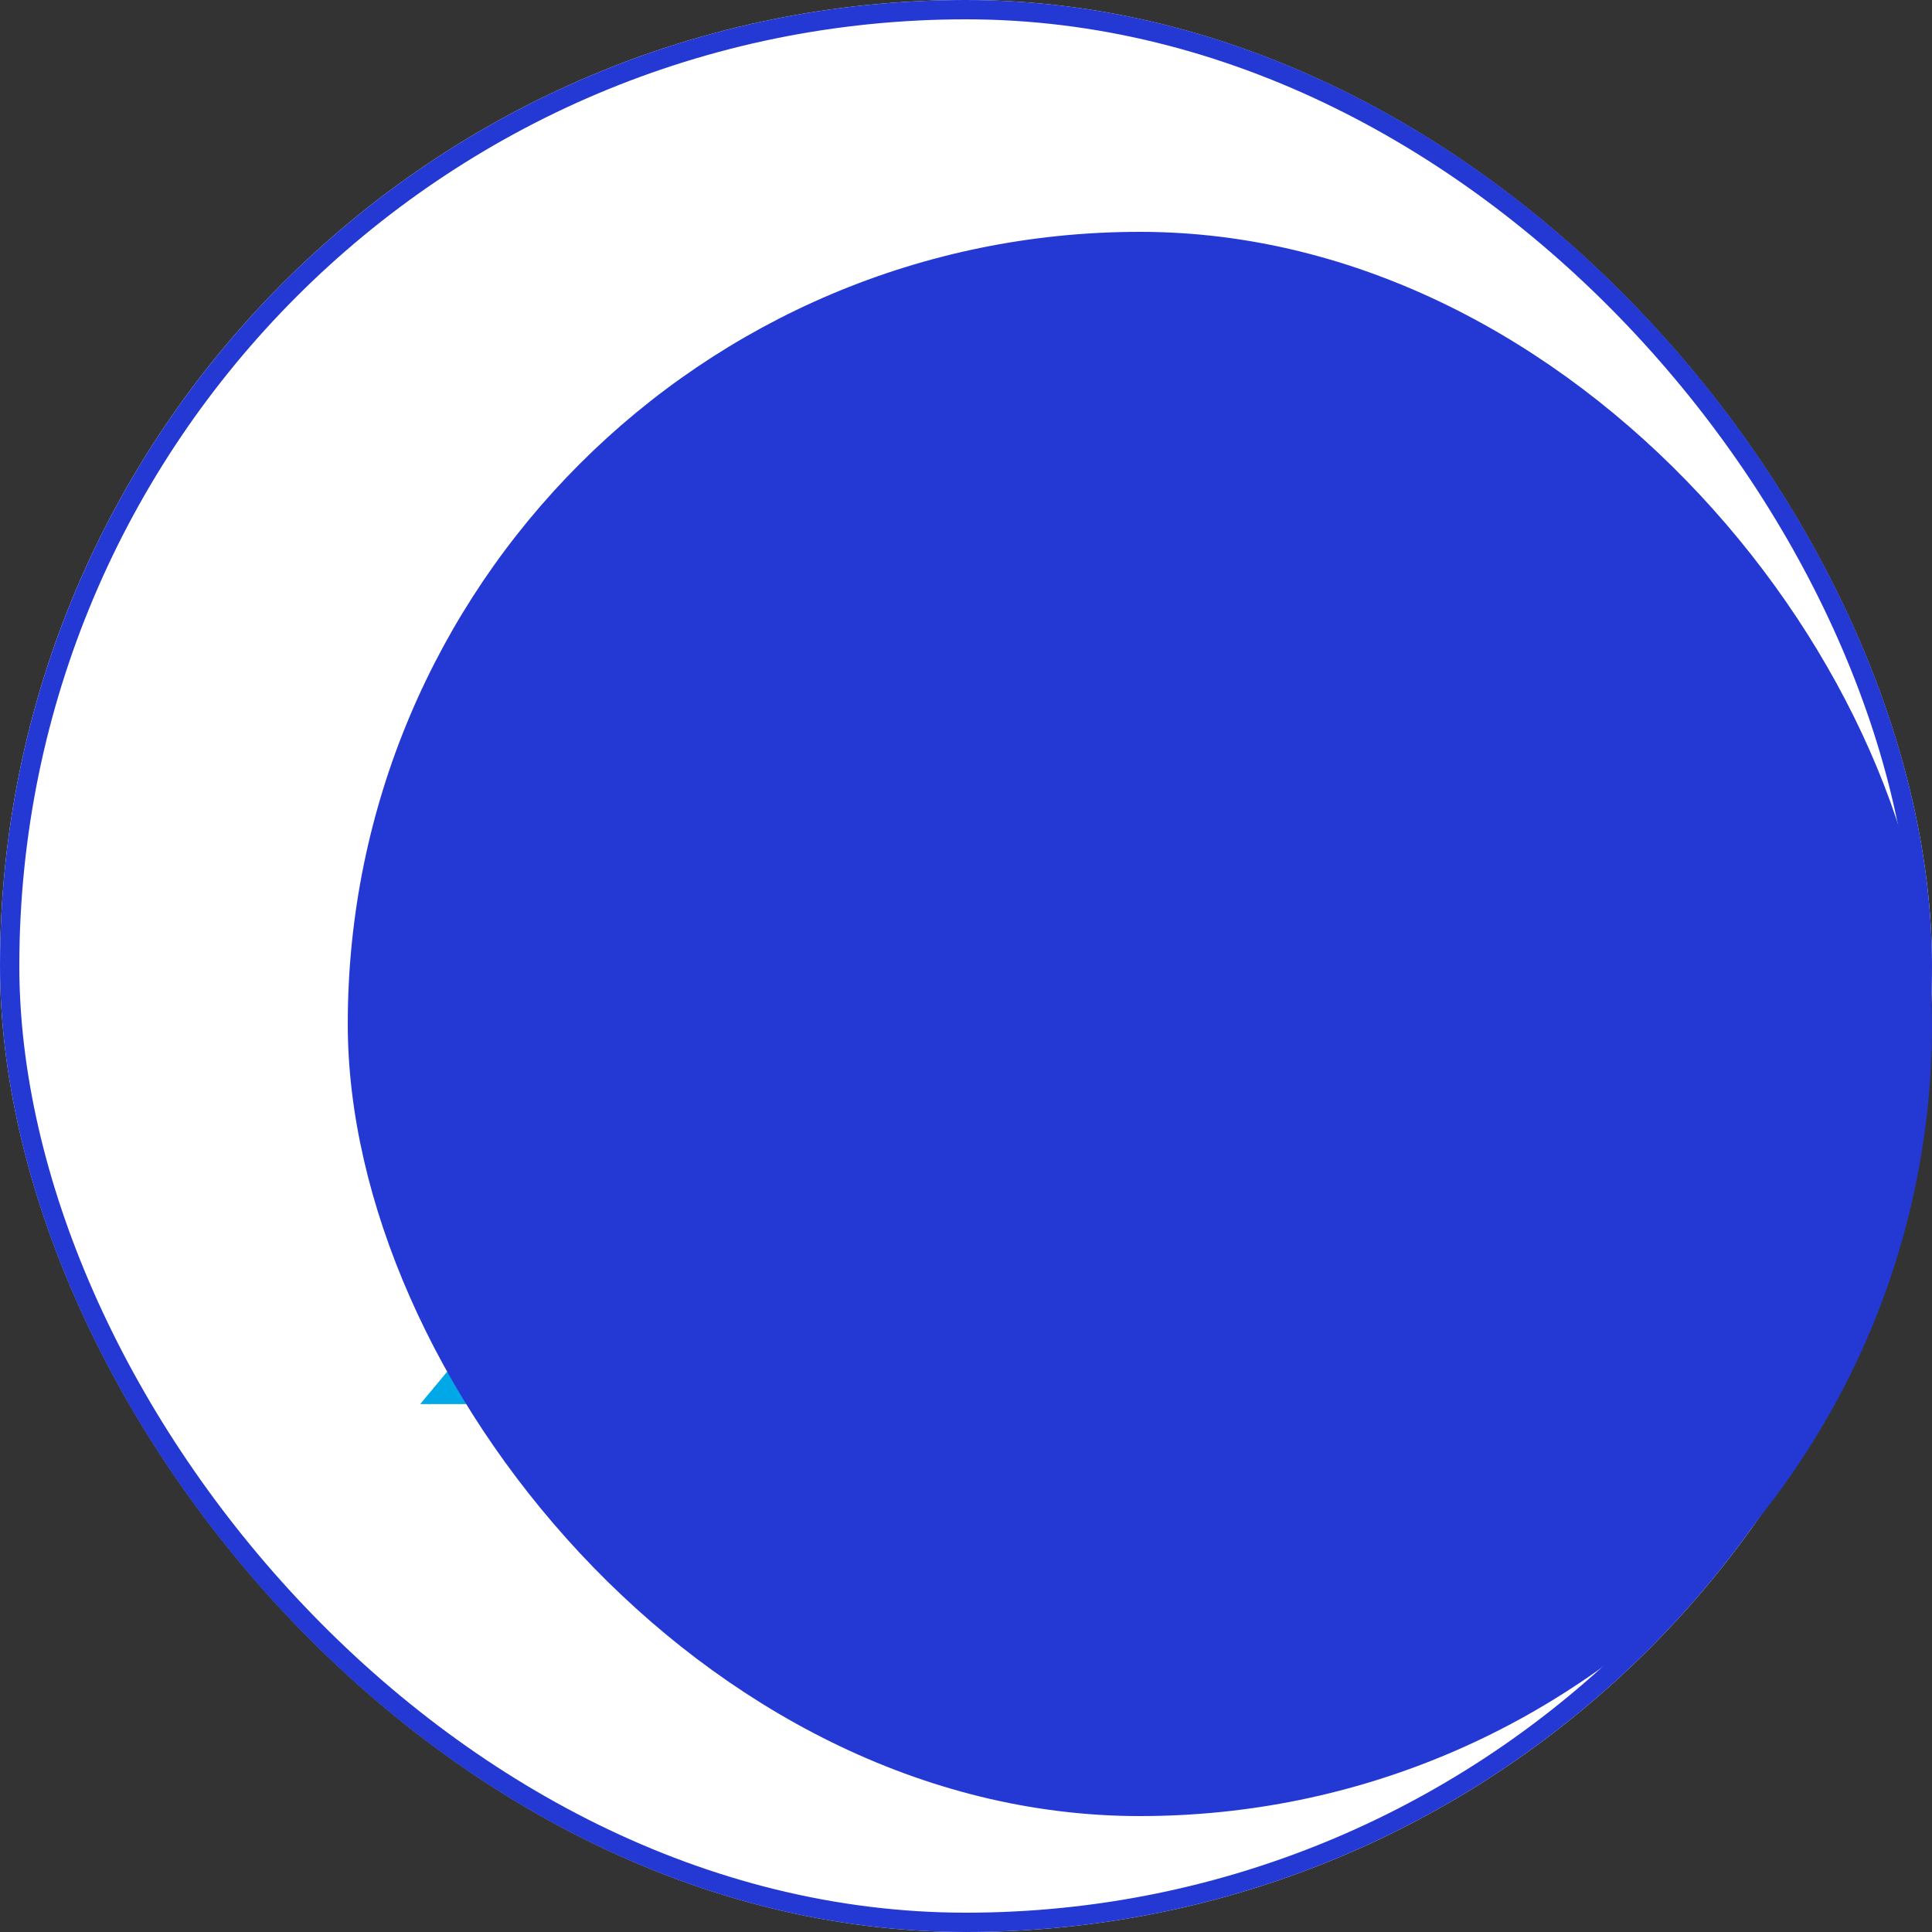 <svg xmlns="http://www.w3.org/2000/svg" width="100" height="100" viewBox="0 0 100 100">
  <rect x="0" y="0" width="100" height="100" fill="#333333" stroke="none"/>
  <g id="Group_6511" data-name="Group 6511" transform="translate(-540 -1373)">
    <g id="Group_6477" data-name="Group 6477" transform="translate(539.823 1372.732)">
      <g id="Rectangle_944" data-name="Rectangle 944" transform="translate(0.177 0.268)" fill="#fff" stroke="#2439d3" stroke-width="1">
        <rect width="100" height="100" rx="50" stroke="none"/>
        <rect x="0.5" y="0.5" width="99" height="99" rx="49.5" fill="none"/>
      </g>
      <g id="success" transform="translate(21.926 15.147)">
        <path id="Path_2846" data-name="Path 2846" d="M194.348,92.587l-3.67,8.256v5.5H179.67v-5.5L176,92.587,185.174,88l-4.587,5.5,2.752,3.67h3.67l2.752-3.67L185.174,88Z" transform="translate(-156.735 -77.909)" fill="#aedef8"/>
        <path id="Path_2847" data-name="Path 2847" d="M212.843,264.513l-2.752-2.752-3.67-10.091-3.67,10.091L200,264.513l.917-14.678V248h11.009v1.835Z" transform="translate(-177.983 -219.561)" fill="#00587e"/>
        <path id="Path_2848" data-name="Path 2848" d="M243.466,132.587l-.558-2.788a1.5,1.5,0,0,1,1.475-1.8h0a1.5,1.5,0,0,1,1.475,1.8l-.558,2.788Z" transform="translate(-215.944 -113.322)" fill="#feea01"/>
        <path id="Path_2849" data-name="Path 2849" d="M241.835,168,240,174.422l1.835,2.752,1.835-2.752Z" transform="translate(-213.396 -148.735)" fill="#00a8e7"/>
        <path id="Path_2850" data-name="Path 2850" d="M323.265,200v3.67l-4.587,8.256v5.5H307.67v-5.5L304,203.67V200l7.339,8.256h3.67Z" transform="translate(-270.057 -177.065)" fill="#aedef8"/>
        <path id="Path_2851" data-name="Path 2851" d="M348.843,363.926h-1.835l-5.5-8.256-3.67,3.669H336V352h11.009v1.835Z" transform="translate(-298.387 -311.635)" fill="#00587e"/>
        <path id="Path_2852" data-name="Path 2852" d="M373.3,236.587l.558-2.788a1.5,1.5,0,0,0-1.475-1.8h0a1.5,1.5,0,0,0-1.475,1.8l.558,2.788Z" transform="translate(-329.266 -205.396)" fill="#feea01"/>
        <path id="Path_2853" data-name="Path 2853" d="M369.835,272l1.835,6.422-1.835,2.752L368,278.422Z" transform="translate(-326.718 -240.809)" fill="#00a8e7"/>
        <path id="Path_2854" data-name="Path 2854" d="M59.265,200v3.67l-3.67,8.256v5.5H44.587v-5.5L40,203.67V200l8.256,8.256h3.67Z" transform="translate(-36.33 -177.065)" fill="#aedef8"/>
        <path id="Path_2855" data-name="Path 2855" d="M76.843,352v7.339H75.009l-3.67-3.669-5.5,8.256H64l1.835-10.091V352Z" transform="translate(-57.578 -311.635)" fill="#00587e"/>
        <path id="Path_2856" data-name="Path 2856" d="M115.466,236.587l-.558-2.788a1.5,1.5,0,0,1,1.475-1.8h0a1.5,1.5,0,0,1,1.475,1.8l-.558,2.788Z" transform="translate(-102.623 -205.396)" fill="#feea01"/>
        <path id="Path_2857" data-name="Path 2857" d="M113.835,272,112,278.422l1.835,2.752,1.835-2.752Z" transform="translate(-100.074 -240.809)" fill="#00a8e7"/>
        <path id="Path_2858" data-name="Path 2858" d="M64.878,411.926H8l4.587-5.5h8.256l4.587-4.587h1.835L29.1,400l3.67,3.67,3.67-3.67,3.67,3.67,3.67-3.67,1.835,1.835h1.835l4.587,4.587h8.256Z" transform="translate(-8 -354.131)" fill="#00a8e7"/>
        <path id="Path_2859" data-name="Path 2859" d="M206.678,343.339l-3.67,3.67-3.67-3.67-3.67,3.67-3.67-3.67L199.339,336Z" transform="translate(-170.9 -297.47)" fill="#aedef8"/>
        <path id="Path_2860" data-name="Path 2860" d="M248.917,11.009a.917.917,0,0,1-.917-.917V.917a.917.917,0,1,1,1.835,0v9.174A.917.917,0,0,1,248.917,11.009Z" transform="translate(-220.479)" fill="#ffec00"/>
        <path id="Path_2861" data-name="Path 2861" d="M256,8h9.174v3.67L256,14.422Z" transform="translate(-227.561 -7.083)" fill="#e22526"/>
        <path id="Path_2862" data-name="Path 2862" d="M320,26.752v3.67L331.009,24h-9.174v1.835Z" transform="translate(-284.222 -21.248)" fill="#be202e"/>
      </g>
    </g>
    <rect id="Rectangle_960" data-name="Rectangle 960" width="82" height="82" rx="41" transform="translate(558 1385)" fill="#2439d3" style="mix-blend-mode: color;isolation: isolate"/>
  </g>
</svg>
